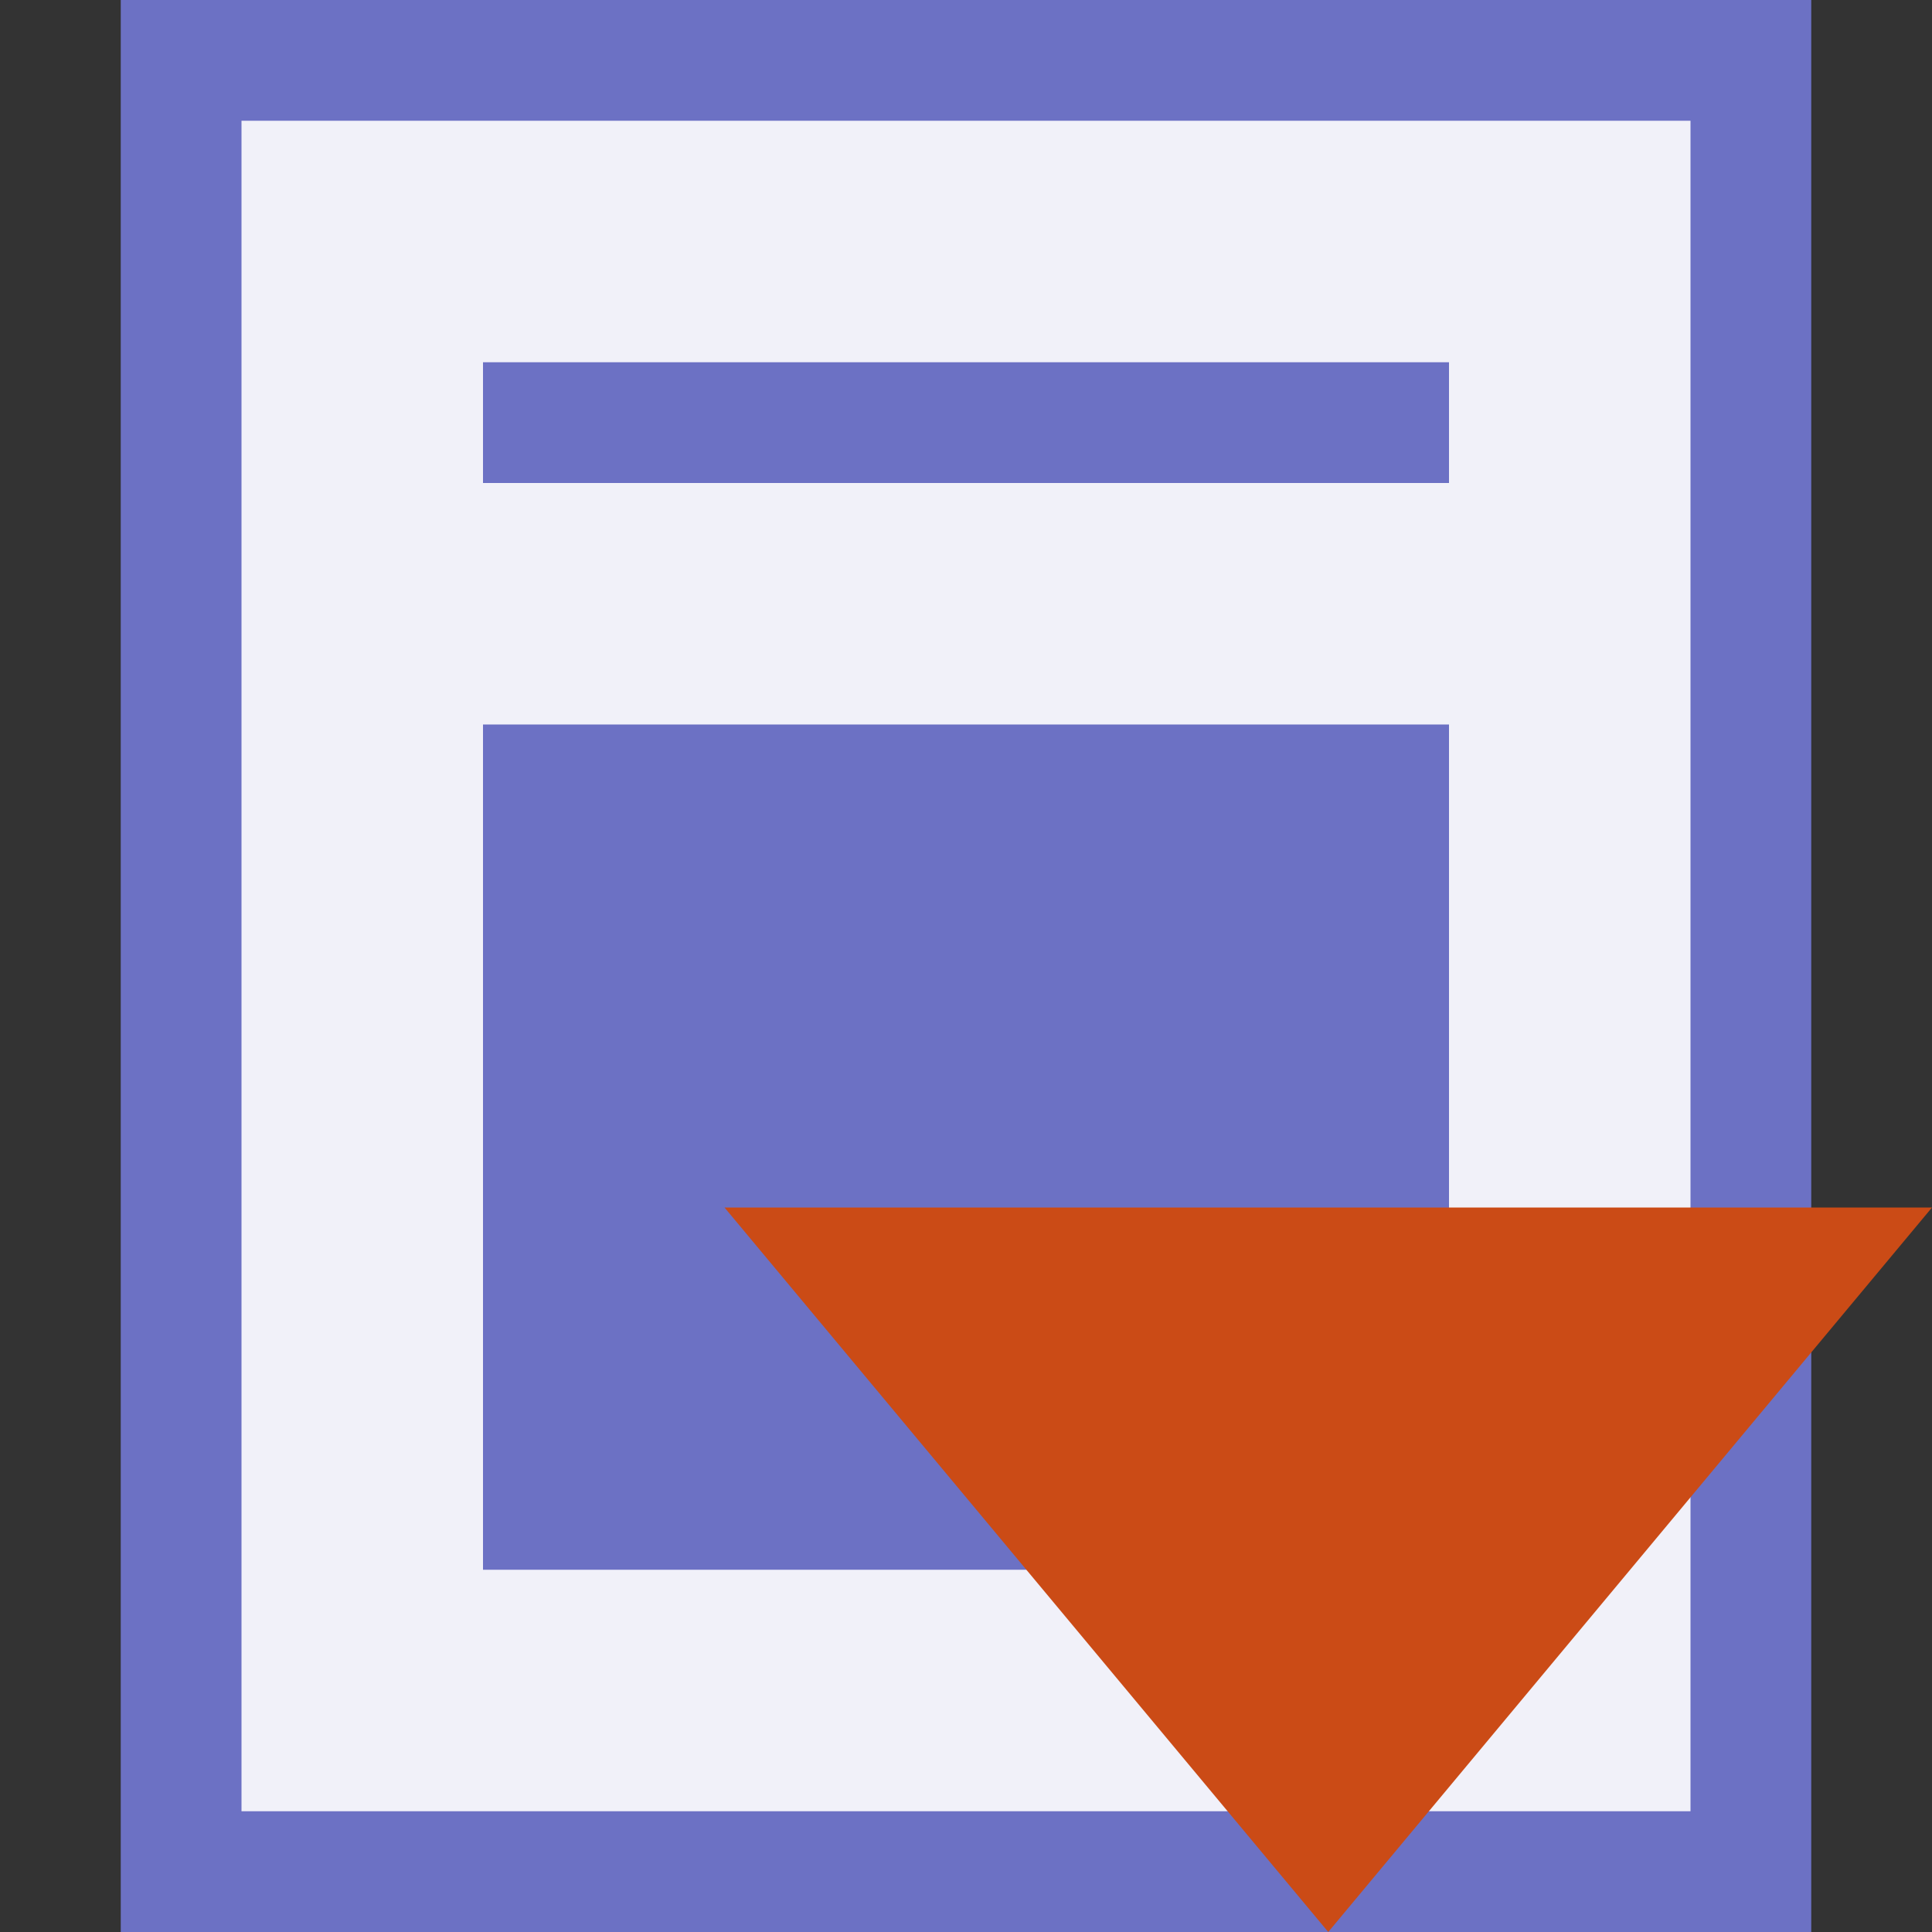 <svg width="16" xmlns="http://www.w3.org/2000/svg" height="16" viewBox="0 0 16 16">
<rect x="0" y="0" width="16" height="16" fill="#333333" stroke="none"/>
<path style="fill:#6c71c4" d="M 1,0 15,0 15,16 1,16 z"/>
<path style="fill:#fff;fill-opacity:.9" d="M 2,1 2,15 14,15 14,1 z"/>
<g style="fill:#6c71c4">
<path d="m 4,3 8,0 0,1 -8,0 z"/>
<path d="m 4,6 0,7 8,0 0,-7 z"/>
</g>
<path style="fill:#cb4b16" d="M 6,10 16,10 11,16 z"/>
</svg>
